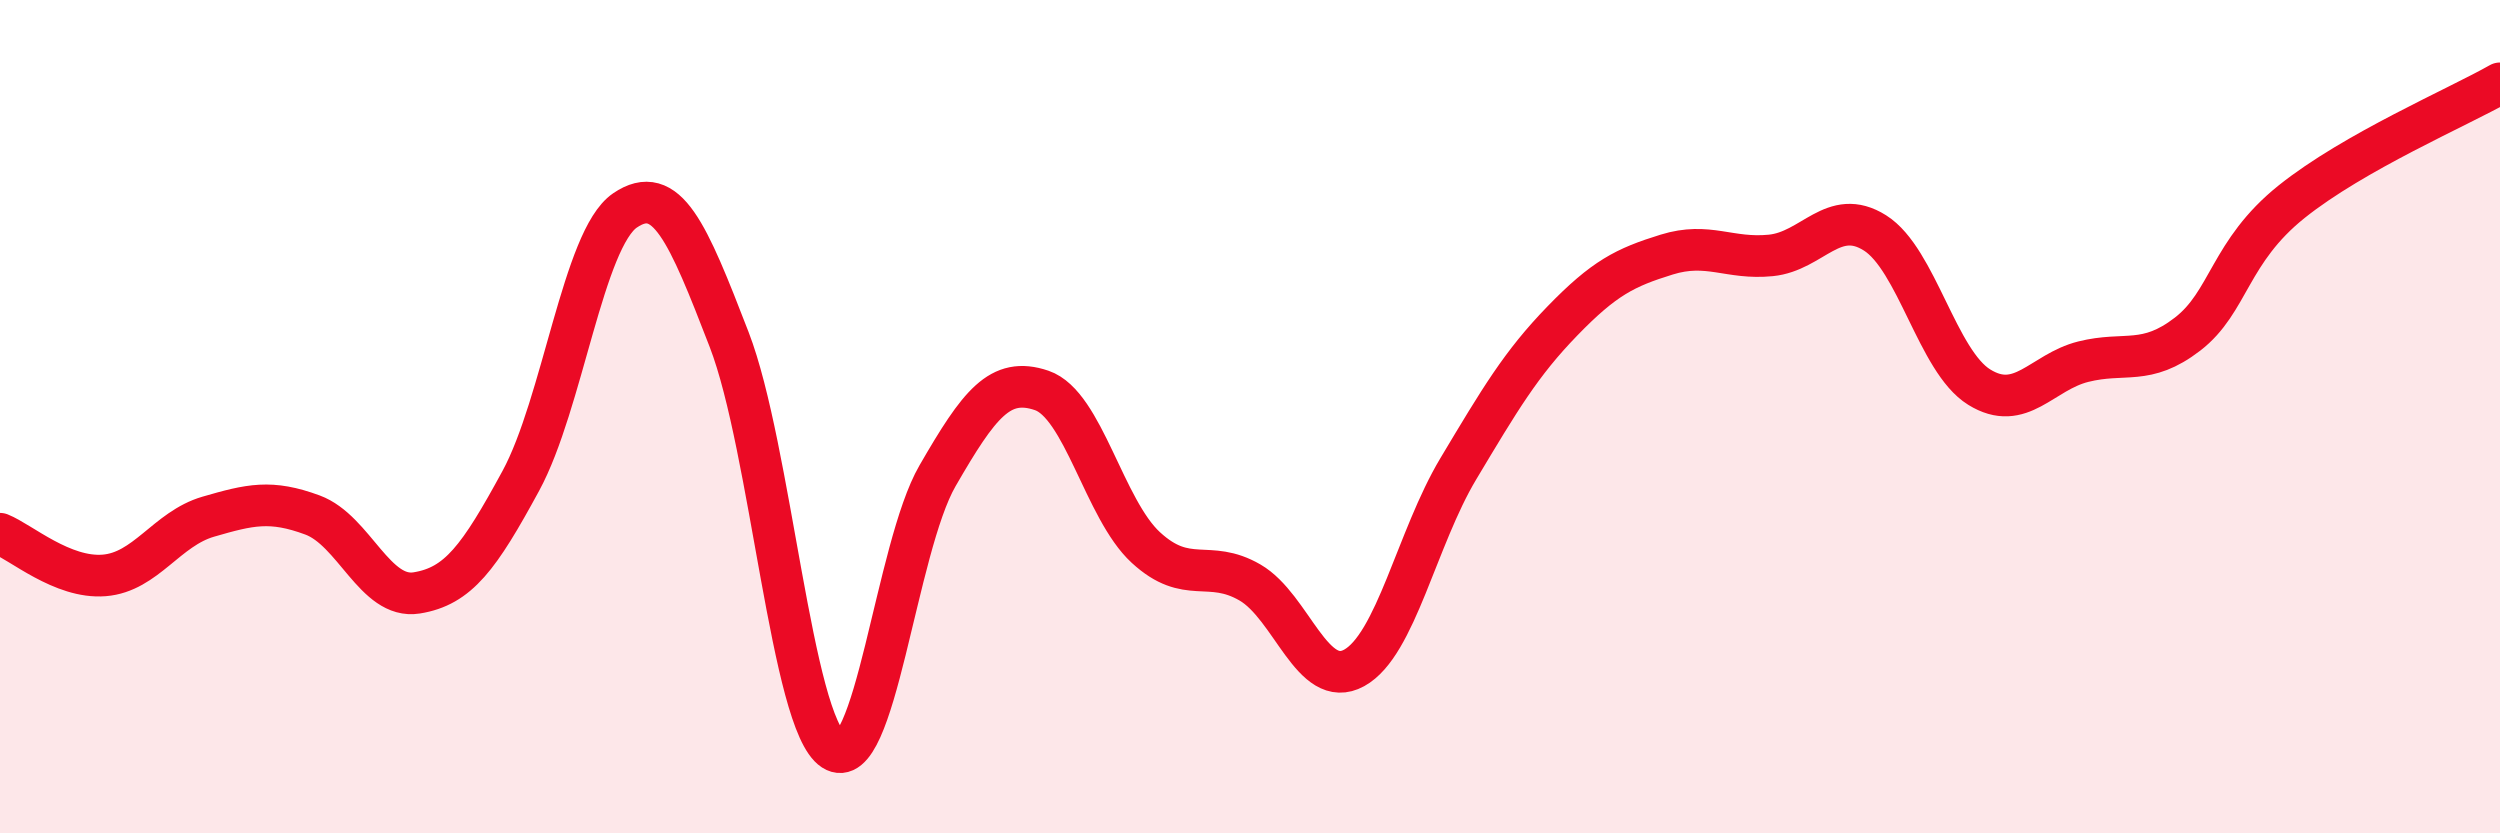
    <svg width="60" height="20" viewBox="0 0 60 20" xmlns="http://www.w3.org/2000/svg">
      <path
        d="M 0,12.81 C 0.5,13.01 1.5,13.89 2.5,13.81 C 3.5,13.73 4,12.69 5,12.4 C 6,12.11 6.5,11.99 7.5,12.36 C 8.5,12.73 9,14.39 10,14.23 C 11,14.07 11.5,13.38 12.5,11.54 C 13.5,9.7 14,5.73 15,5.05 C 16,4.37 16.5,5.56 17.5,8.15 C 18.5,10.74 19,17.35 20,18 C 21,18.65 21.5,13.15 22.5,11.42 C 23.5,9.69 24,9.03 25,9.37 C 26,9.71 26.5,12.22 27.5,13.14 C 28.5,14.06 29,13.4 30,13.98 C 31,14.56 31.5,16.58 32.5,16.03 C 33.5,15.48 34,12.92 35,11.25 C 36,9.58 36.5,8.73 37.5,7.7 C 38.5,6.67 39,6.42 40,6.11 C 41,5.8 41.5,6.23 42.5,6.13 C 43.5,6.03 44,4.96 45,5.59 C 46,6.22 46.5,8.67 47.5,9.29 C 48.5,9.91 49,8.93 50,8.68 C 51,8.43 51.5,8.79 52.5,8.02 C 53.5,7.25 53.5,6.04 55,4.84 C 56.5,3.64 59,2.57 60,2L60 20L0 20Z"
        fill="#EB0A25"
        opacity="0.1"
        stroke-linecap="round"
        stroke-linejoin="round"
      />
      <path
        d="M 0,12.81 C 0.5,13.01 1.5,13.89 2.5,13.81 C 3.5,13.73 4,12.69 5,12.4 C 6,12.11 6.5,11.99 7.5,12.36 C 8.5,12.73 9,14.39 10,14.23 C 11,14.07 11.5,13.38 12.5,11.54 C 13.5,9.7 14,5.73 15,5.05 C 16,4.37 16.5,5.56 17.5,8.15 C 18.5,10.74 19,17.35 20,18 C 21,18.65 21.5,13.15 22.5,11.42 C 23.5,9.69 24,9.03 25,9.37 C 26,9.71 26.5,12.22 27.5,13.14 C 28.5,14.06 29,13.4 30,13.98 C 31,14.56 31.5,16.58 32.5,16.03 C 33.5,15.48 34,12.92 35,11.25 C 36,9.58 36.5,8.73 37.5,7.7 C 38.5,6.67 39,6.42 40,6.11 C 41,5.8 41.5,6.23 42.5,6.13 C 43.5,6.03 44,4.96 45,5.59 C 46,6.22 46.5,8.67 47.5,9.29 C 48.5,9.91 49,8.93 50,8.68 C 51,8.43 51.5,8.79 52.5,8.02 C 53.5,7.25 53.5,6.04 55,4.84 C 56.5,3.64 59,2.57 60,2"
        stroke="#EB0A25"
        stroke-width="1"
        fill="none"
        stroke-linecap="round"
        stroke-linejoin="round"
      />
    </svg>
  